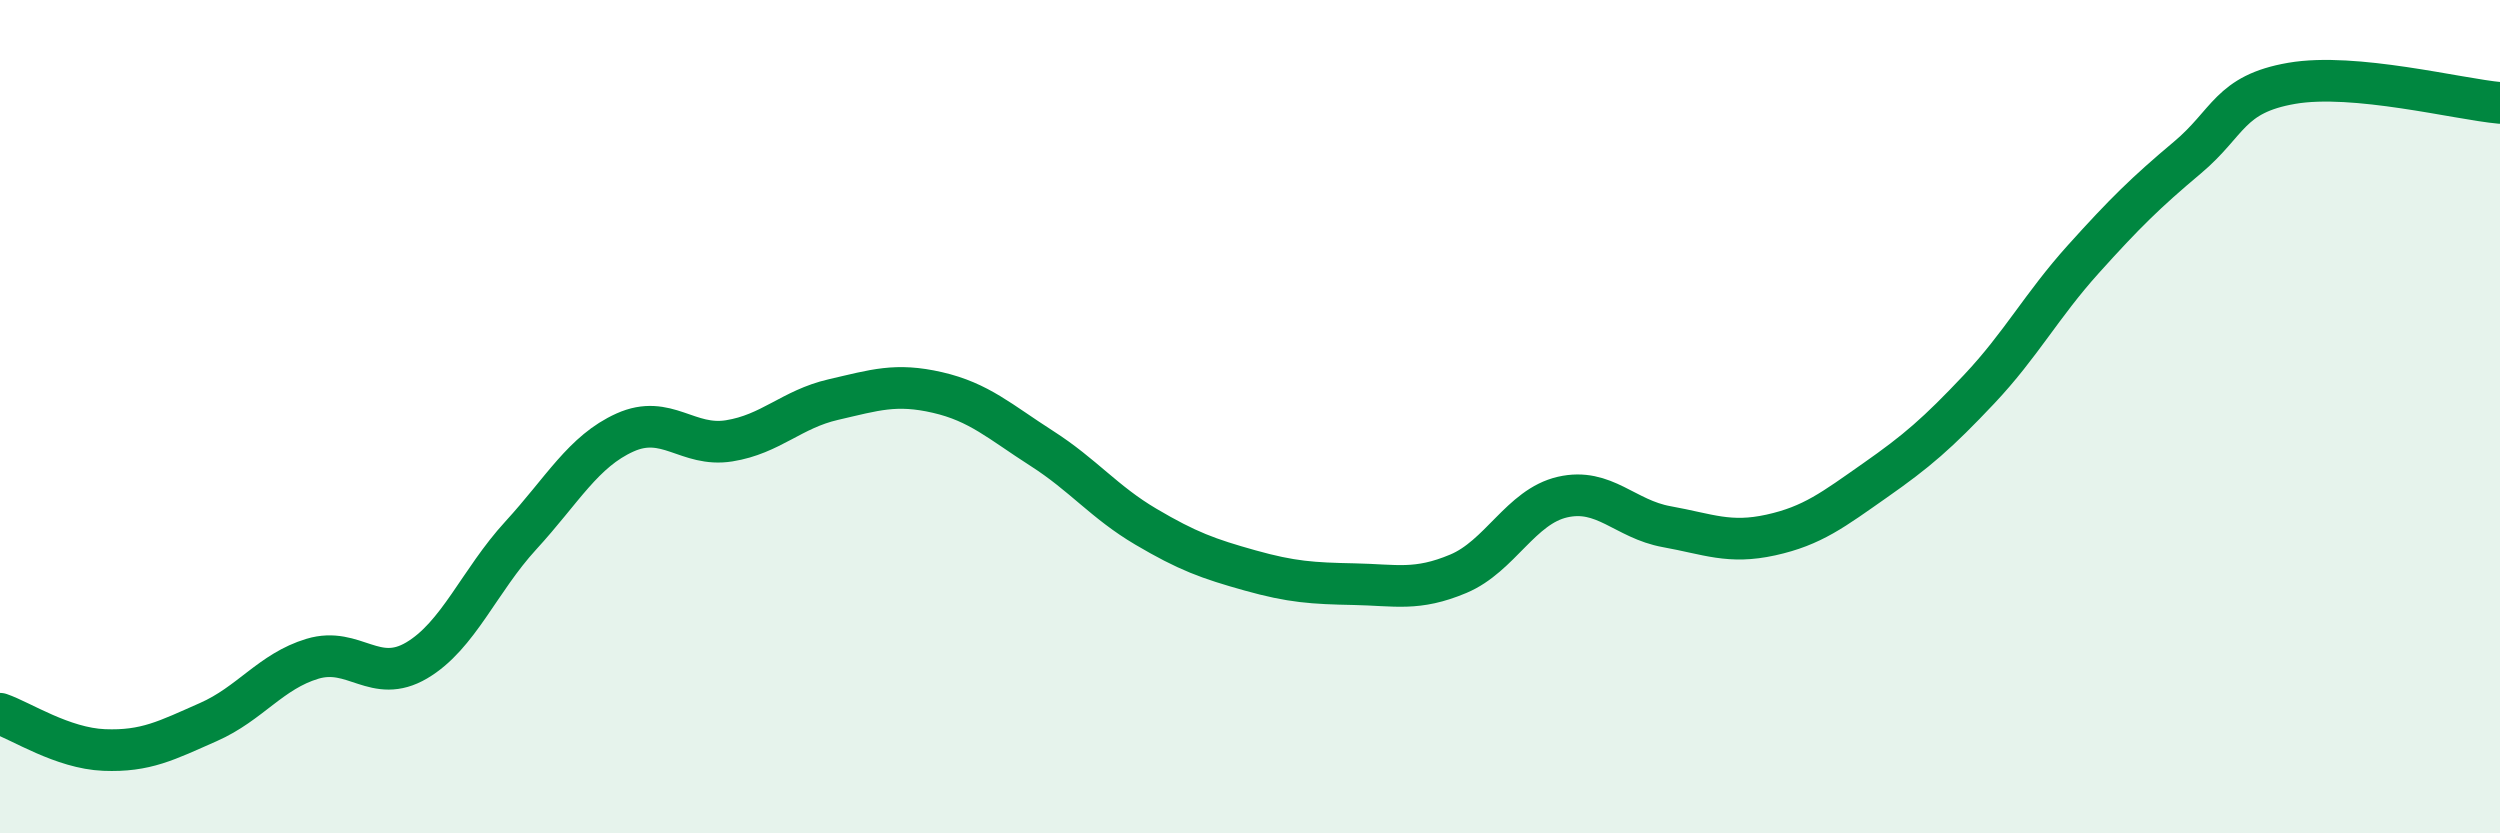 
    <svg width="60" height="20" viewBox="0 0 60 20" xmlns="http://www.w3.org/2000/svg">
      <path
        d="M 0,17.13 C 0.5,17.3 1.5,17.96 2.5,18 C 3.5,18.04 4,17.77 5,17.33 C 6,16.89 6.5,16.11 7.5,15.81 C 8.5,15.51 9,16.44 10,15.85 C 11,15.26 11.5,13.94 12.5,12.85 C 13.5,11.76 14,10.83 15,10.38 C 16,9.93 16.5,10.74 17.5,10.58 C 18.5,10.42 19,9.82 20,9.59 C 21,9.36 21.5,9.19 22.5,9.42 C 23.5,9.65 24,10.12 25,10.76 C 26,11.4 26.5,12.05 27.5,12.64 C 28.5,13.23 29,13.41 30,13.69 C 31,13.97 31.5,14 32.5,14.02 C 33.5,14.04 34,14.19 35,13.77 C 36,13.35 36.5,12.16 37.5,11.93 C 38.5,11.7 39,12.46 40,12.64 C 41,12.82 41.5,13.06 42.5,12.84 C 43.5,12.62 44,12.23 45,11.53 C 46,10.83 46.5,10.4 47.5,9.34 C 48.5,8.28 49,7.33 50,6.22 C 51,5.11 51.5,4.62 52.5,3.78 C 53.5,2.94 53.5,2.26 55,2 C 56.5,1.74 59,2.38 60,2.47L60 20L0 20Z"
        fill="#008740"
        opacity="0.1"
        stroke-linecap="round"
        stroke-linejoin="round"
      />
      <path
        d="M 0,17.13 C 0.5,17.3 1.5,17.96 2.5,18 C 3.5,18.04 4,17.77 5,17.33 C 6,16.89 6.5,16.11 7.5,15.81 C 8.5,15.51 9,16.44 10,15.85 C 11,15.26 11.5,13.94 12.5,12.85 C 13.5,11.76 14,10.83 15,10.38 C 16,9.93 16.5,10.74 17.5,10.58 C 18.5,10.42 19,9.82 20,9.59 C 21,9.36 21.5,9.19 22.5,9.42 C 23.5,9.65 24,10.12 25,10.76 C 26,11.4 26.5,12.05 27.5,12.64 C 28.5,13.23 29,13.41 30,13.69 C 31,13.97 31.5,14 32.5,14.02 C 33.5,14.04 34,14.19 35,13.77 C 36,13.35 36.5,12.16 37.5,11.93 C 38.5,11.7 39,12.46 40,12.64 C 41,12.82 41.5,13.06 42.5,12.84 C 43.5,12.62 44,12.23 45,11.53 C 46,10.83 46.5,10.4 47.5,9.34 C 48.5,8.28 49,7.33 50,6.22 C 51,5.11 51.5,4.62 52.5,3.78 C 53.5,2.94 53.5,2.26 55,2 C 56.5,1.74 59,2.38 60,2.47"
        stroke="#008740"
        stroke-width="1"
        fill="none"
        stroke-linecap="round"
        stroke-linejoin="round"
      />
    </svg>
  